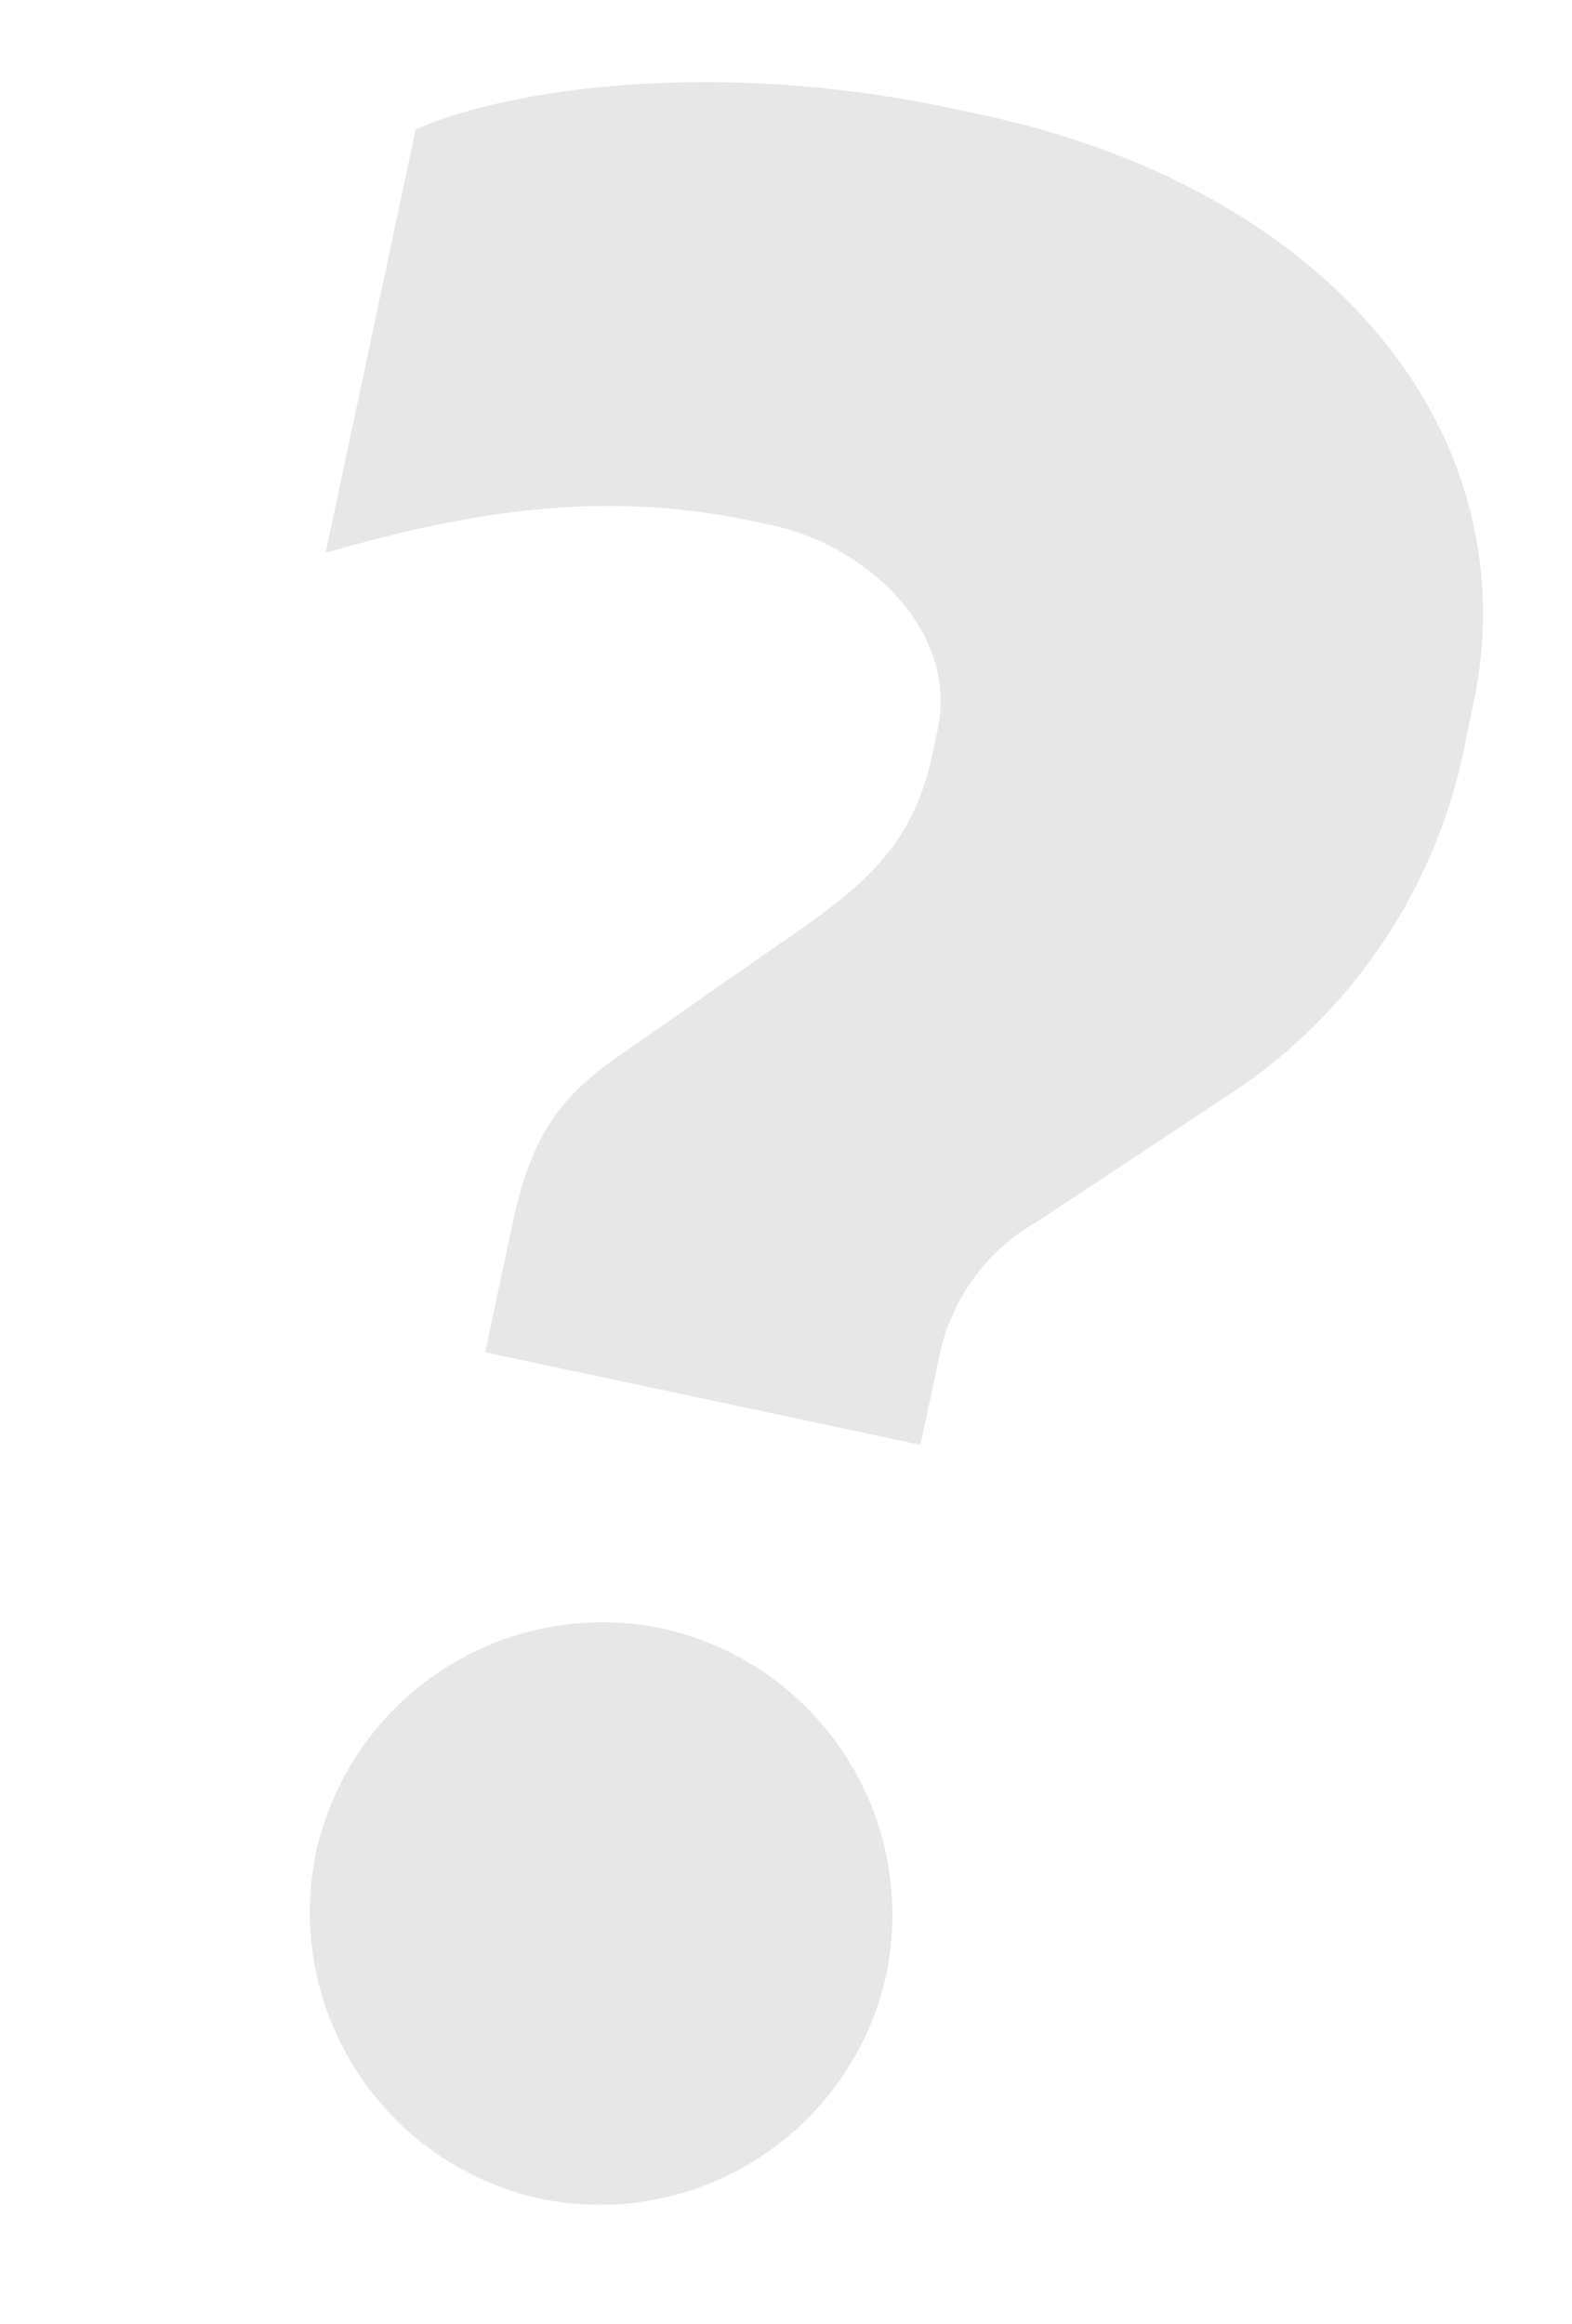 <svg xmlns="http://www.w3.org/2000/svg" width="68.106" height="100.682" viewBox="0 0 68.106 100.682"><path id="Path_980" data-name="Path 980" d="M25-69.958c0-12.1-10.773-20.615-26.2-20.615h-1.33c-10.241,0-18.753,3.059-22.477,5.719V-66.1c5.054-2.66,10.64-5.187,17.822-5.187h.8c4.256,0,8.911,2.793,8.911,7.182v1.064c0,3.99-1.6,6.118-4.655,9.31L-7.98-47.481c-2.128,2.261-3.059,4.123-3.059,8.113v5.719H8.246v-3.724a8.729,8.729,0,0,1,2.926-6.783L18.487-51.6A23.608,23.608,0,0,0,25-68.5ZM-1.064,1.729A12.715,12.715,0,0,0,11.571-10.906,12.715,12.715,0,0,0-1.064-23.541,12.715,12.715,0,0,0-13.7-10.906,12.715,12.715,0,0,0-1.064,1.729Z" transform="matrix(0.978, 0.208, -0.208, 0.978, 24.817, 93.792)" fill="#0a0a0a" opacity="0.1"></path></svg>